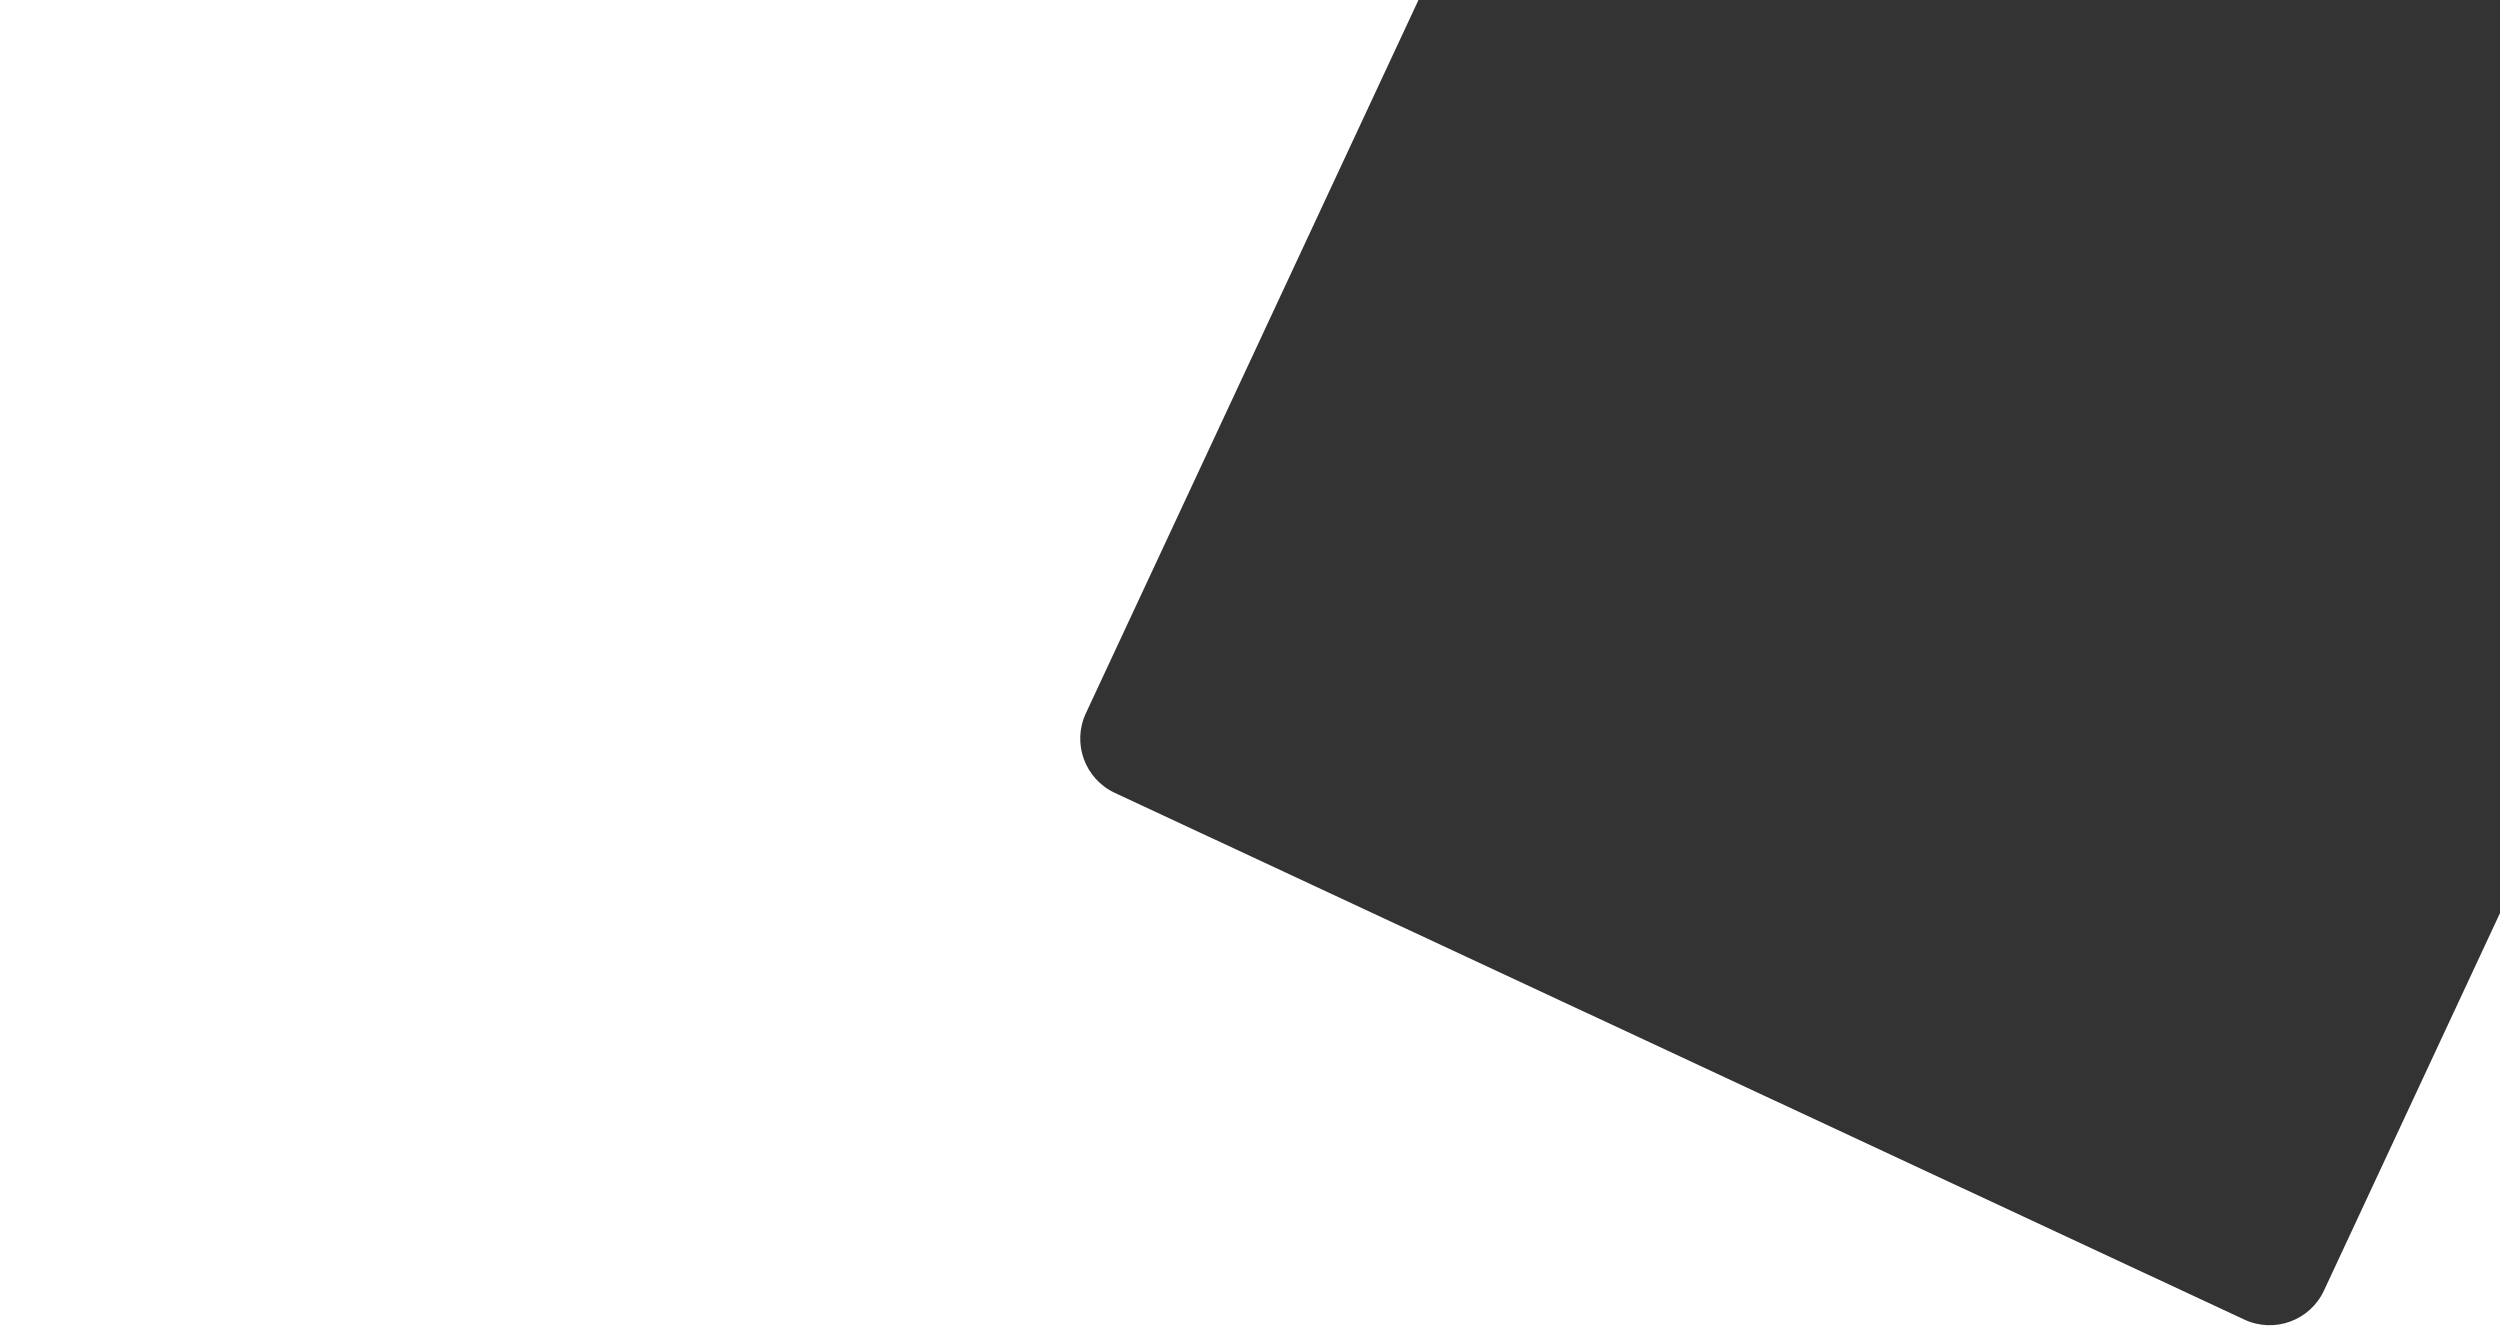 <?xml version="1.0" encoding="UTF-8"?>
<svg width="1920px" height="1020px" viewBox="0 0 1920 1020" version="1.1" xmlns="http://www.w3.org/2000/svg" xmlns:xlink="http://www.w3.org/1999/xlink">
    <rect x="0" y="0" width="1920" height="1020" fill="#333333" stroke="none"/>
    <!-- Generator: Sketch 51.2 (57519) - http://www.bohemiancoding.com/sketch -->
    <title>Combined Shape</title>
    <desc>Created with Sketch.</desc>
    <defs></defs>
    <g id="Page-1" stroke="none" stroke-width="1" fill="none" fill-rule="evenodd">
        <g id="Artboard" fill="#FFFFFF" fill-rule="nonzero">
            <path d="M1089.388,0 L833.94,547.81 C823.204,570.835 833.165,598.204 856.19,608.94 L1723.657,1013.447 C1746.682,1024.184 1774.051,1014.222 1784.788,991.197 L1920,701.234 L1920,1020 L0,1020 L0,0 L1089.388,0 Z" id="Combined-Shape"></path>
        </g>
    </g>
</svg>